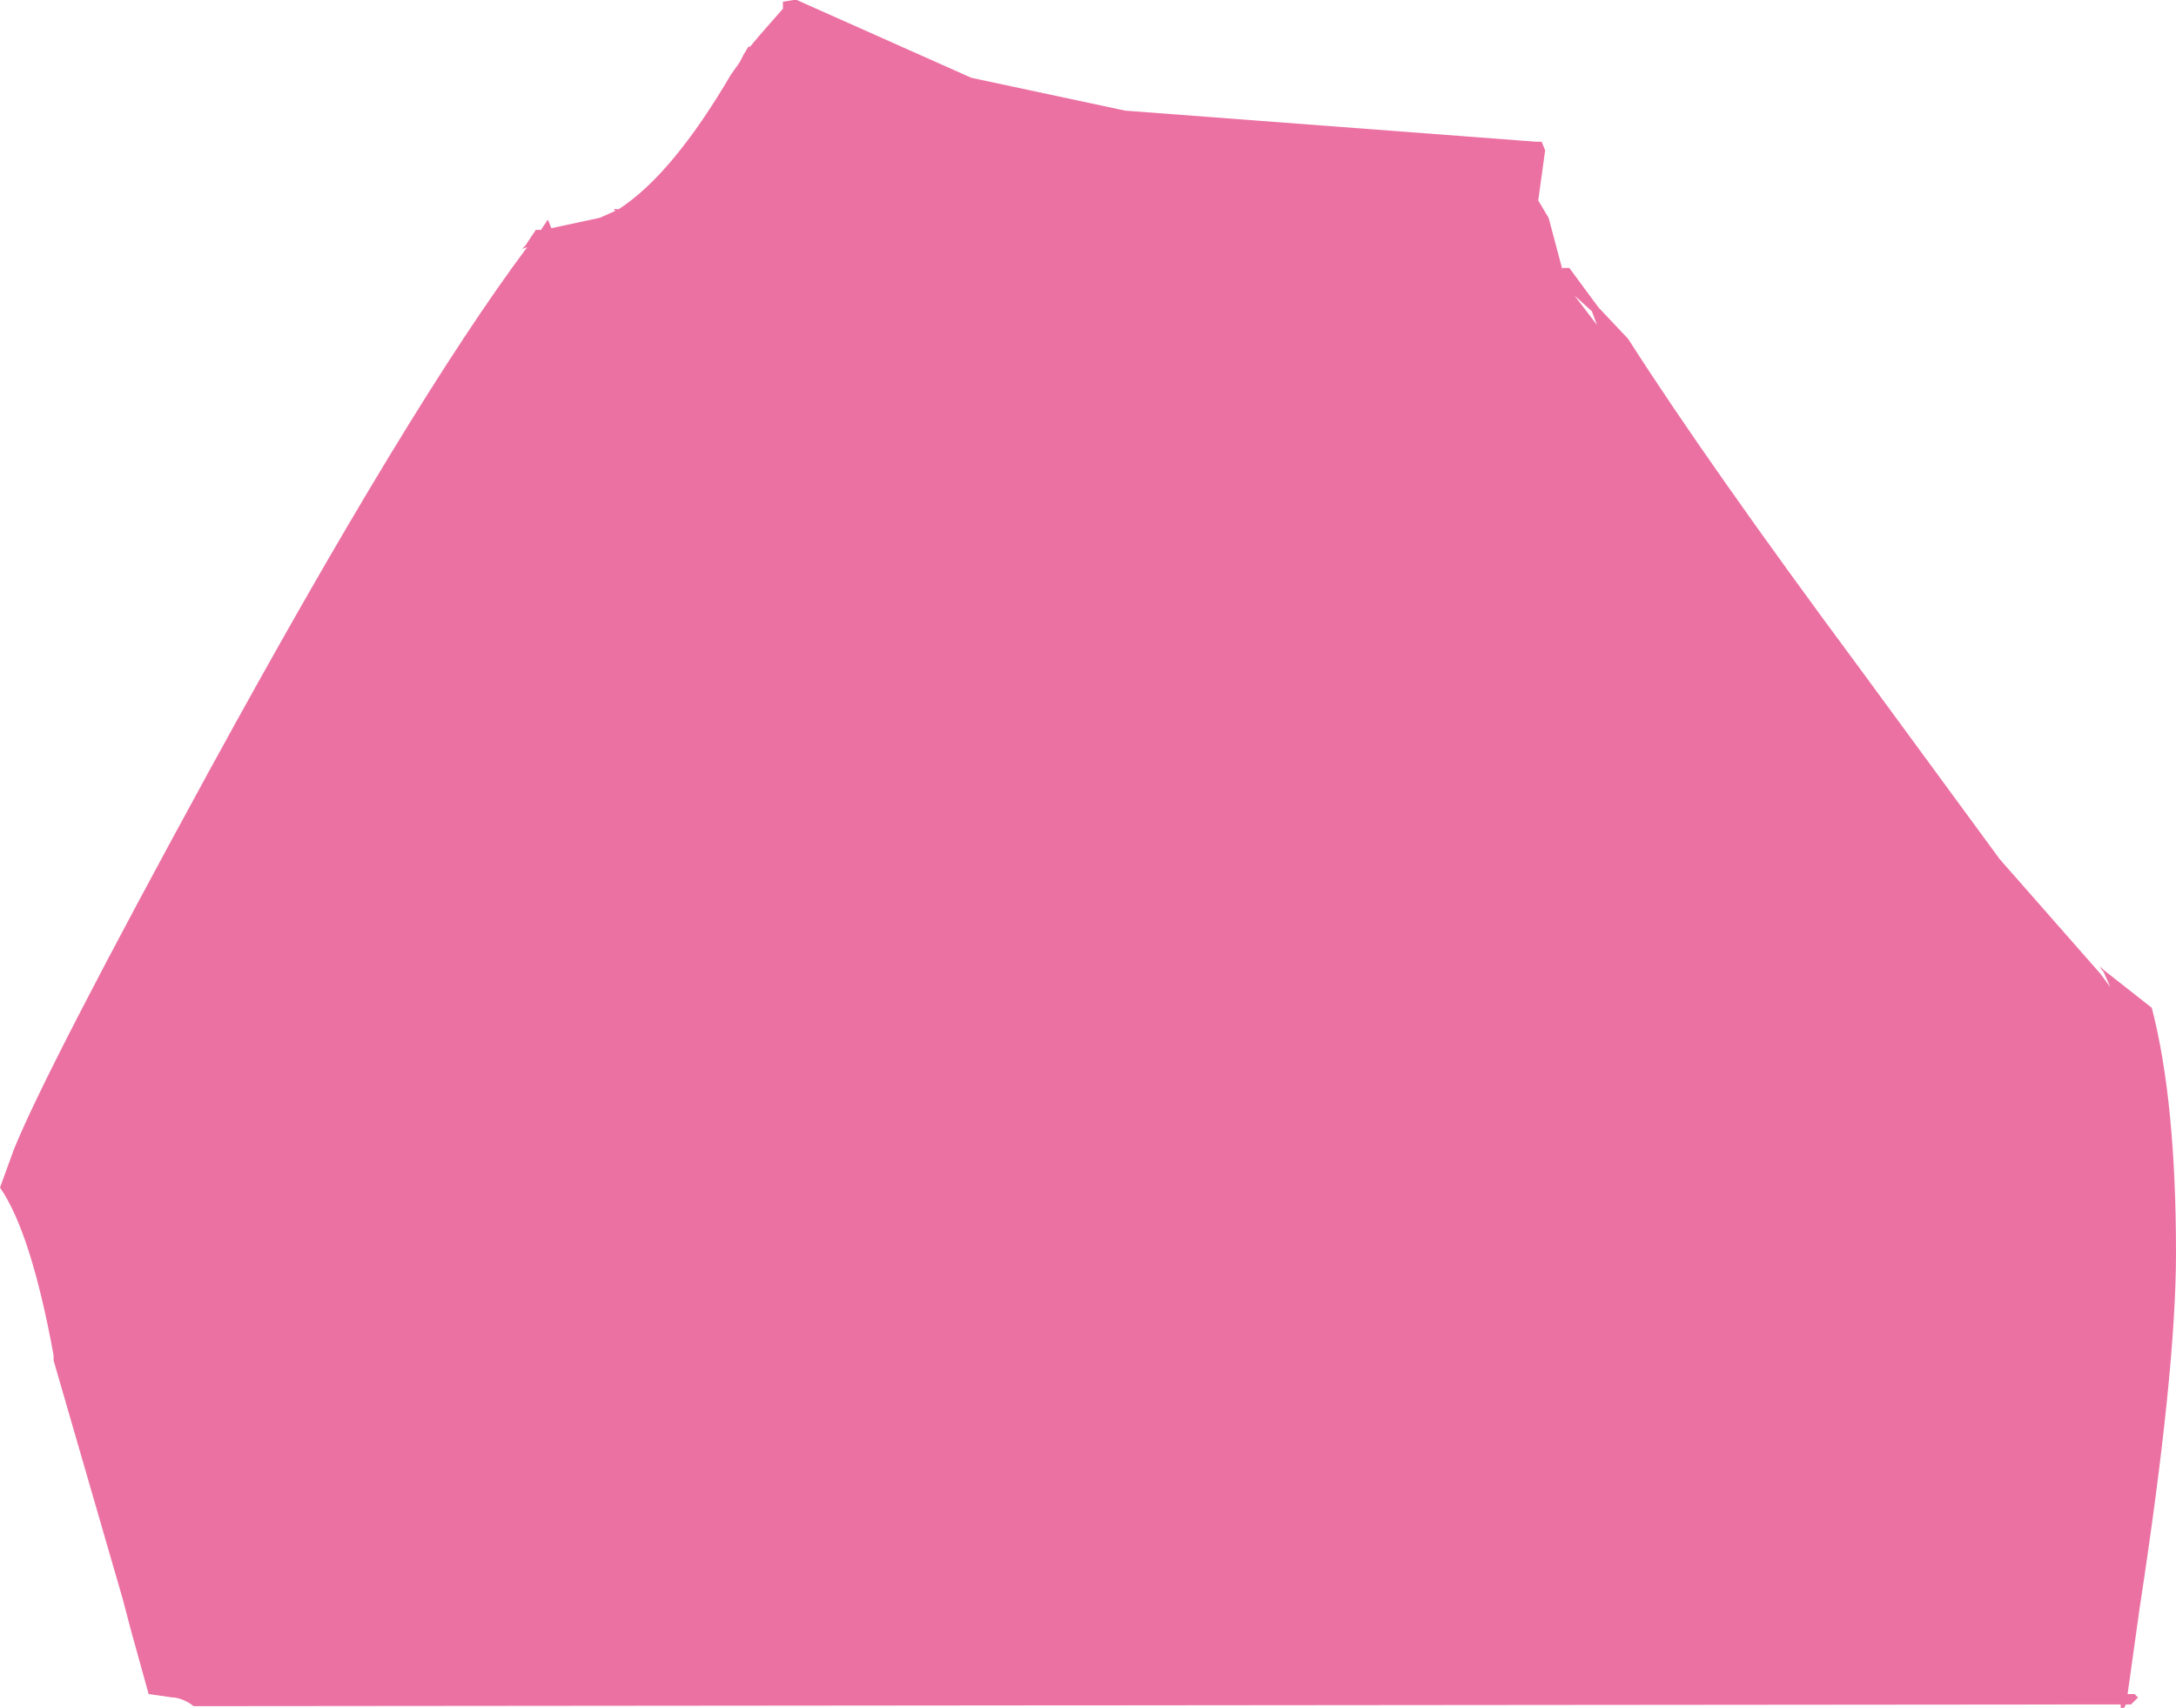 <?xml version="1.0" encoding="UTF-8" standalone="no"?>
<svg xmlns:xlink="http://www.w3.org/1999/xlink" height="49.4px" width="62.95px" xmlns="http://www.w3.org/2000/svg">
  <g transform="matrix(1.0, 0.0, 0.0, 1.0, 0.0, 0.0)">
    <path d="M44.6 4.1 L44.7 4.35 44.5 5.8 44.8 6.3 45.2 7.8 45.2 7.75 45.4 7.75 46.1 8.7 46.25 8.9 47.1 9.8 Q49.4 13.4 53.85 19.4 L57.85 24.85 60.75 28.15 61.05 28.55 60.85 28.1 60.8 28.05 60.75 27.95 60.8 28.0 60.85 28.05 62.25 29.15 Q62.95 31.85 62.95 36.25 62.95 39.65 61.9 46.5 L61.55 49.0 61.75 49.0 61.85 49.1 61.65 49.3 61.5 49.3 61.45 49.4 61.35 49.4 61.35 49.3 5.6 49.35 Q5.35 49.15 5.05 49.1 L5.0 49.1 4.3 49.0 3.8 47.2 3.55 46.25 1.55 39.35 1.55 39.2 Q0.9 35.65 0.0 34.35 L0.4 33.25 0.4 33.2 0.4 33.25 Q1.35 30.9 6.05 22.3 11.85 11.7 15.25 7.15 L15.1 7.2 15.2 7.1 15.5 6.65 15.65 6.65 15.85 6.35 15.95 6.6 17.35 6.3 17.8 6.1 17.75 6.05 17.9 6.05 Q19.45 5.05 21.15 2.15 L21.4 1.8 21.5 1.6 21.65 1.35 21.7 1.35 21.95 1.05 22.65 0.25 22.65 0.05 22.95 0.0 23.05 0.0 28.1 2.25 32.55 3.2 44.45 4.1 44.6 4.1 M46.05 9.0 L45.55 8.55 46.2 9.4 46.05 9.0" fill="#ec71a3" fill-rule="evenodd" stroke="none"/>
  </g>
</svg>
